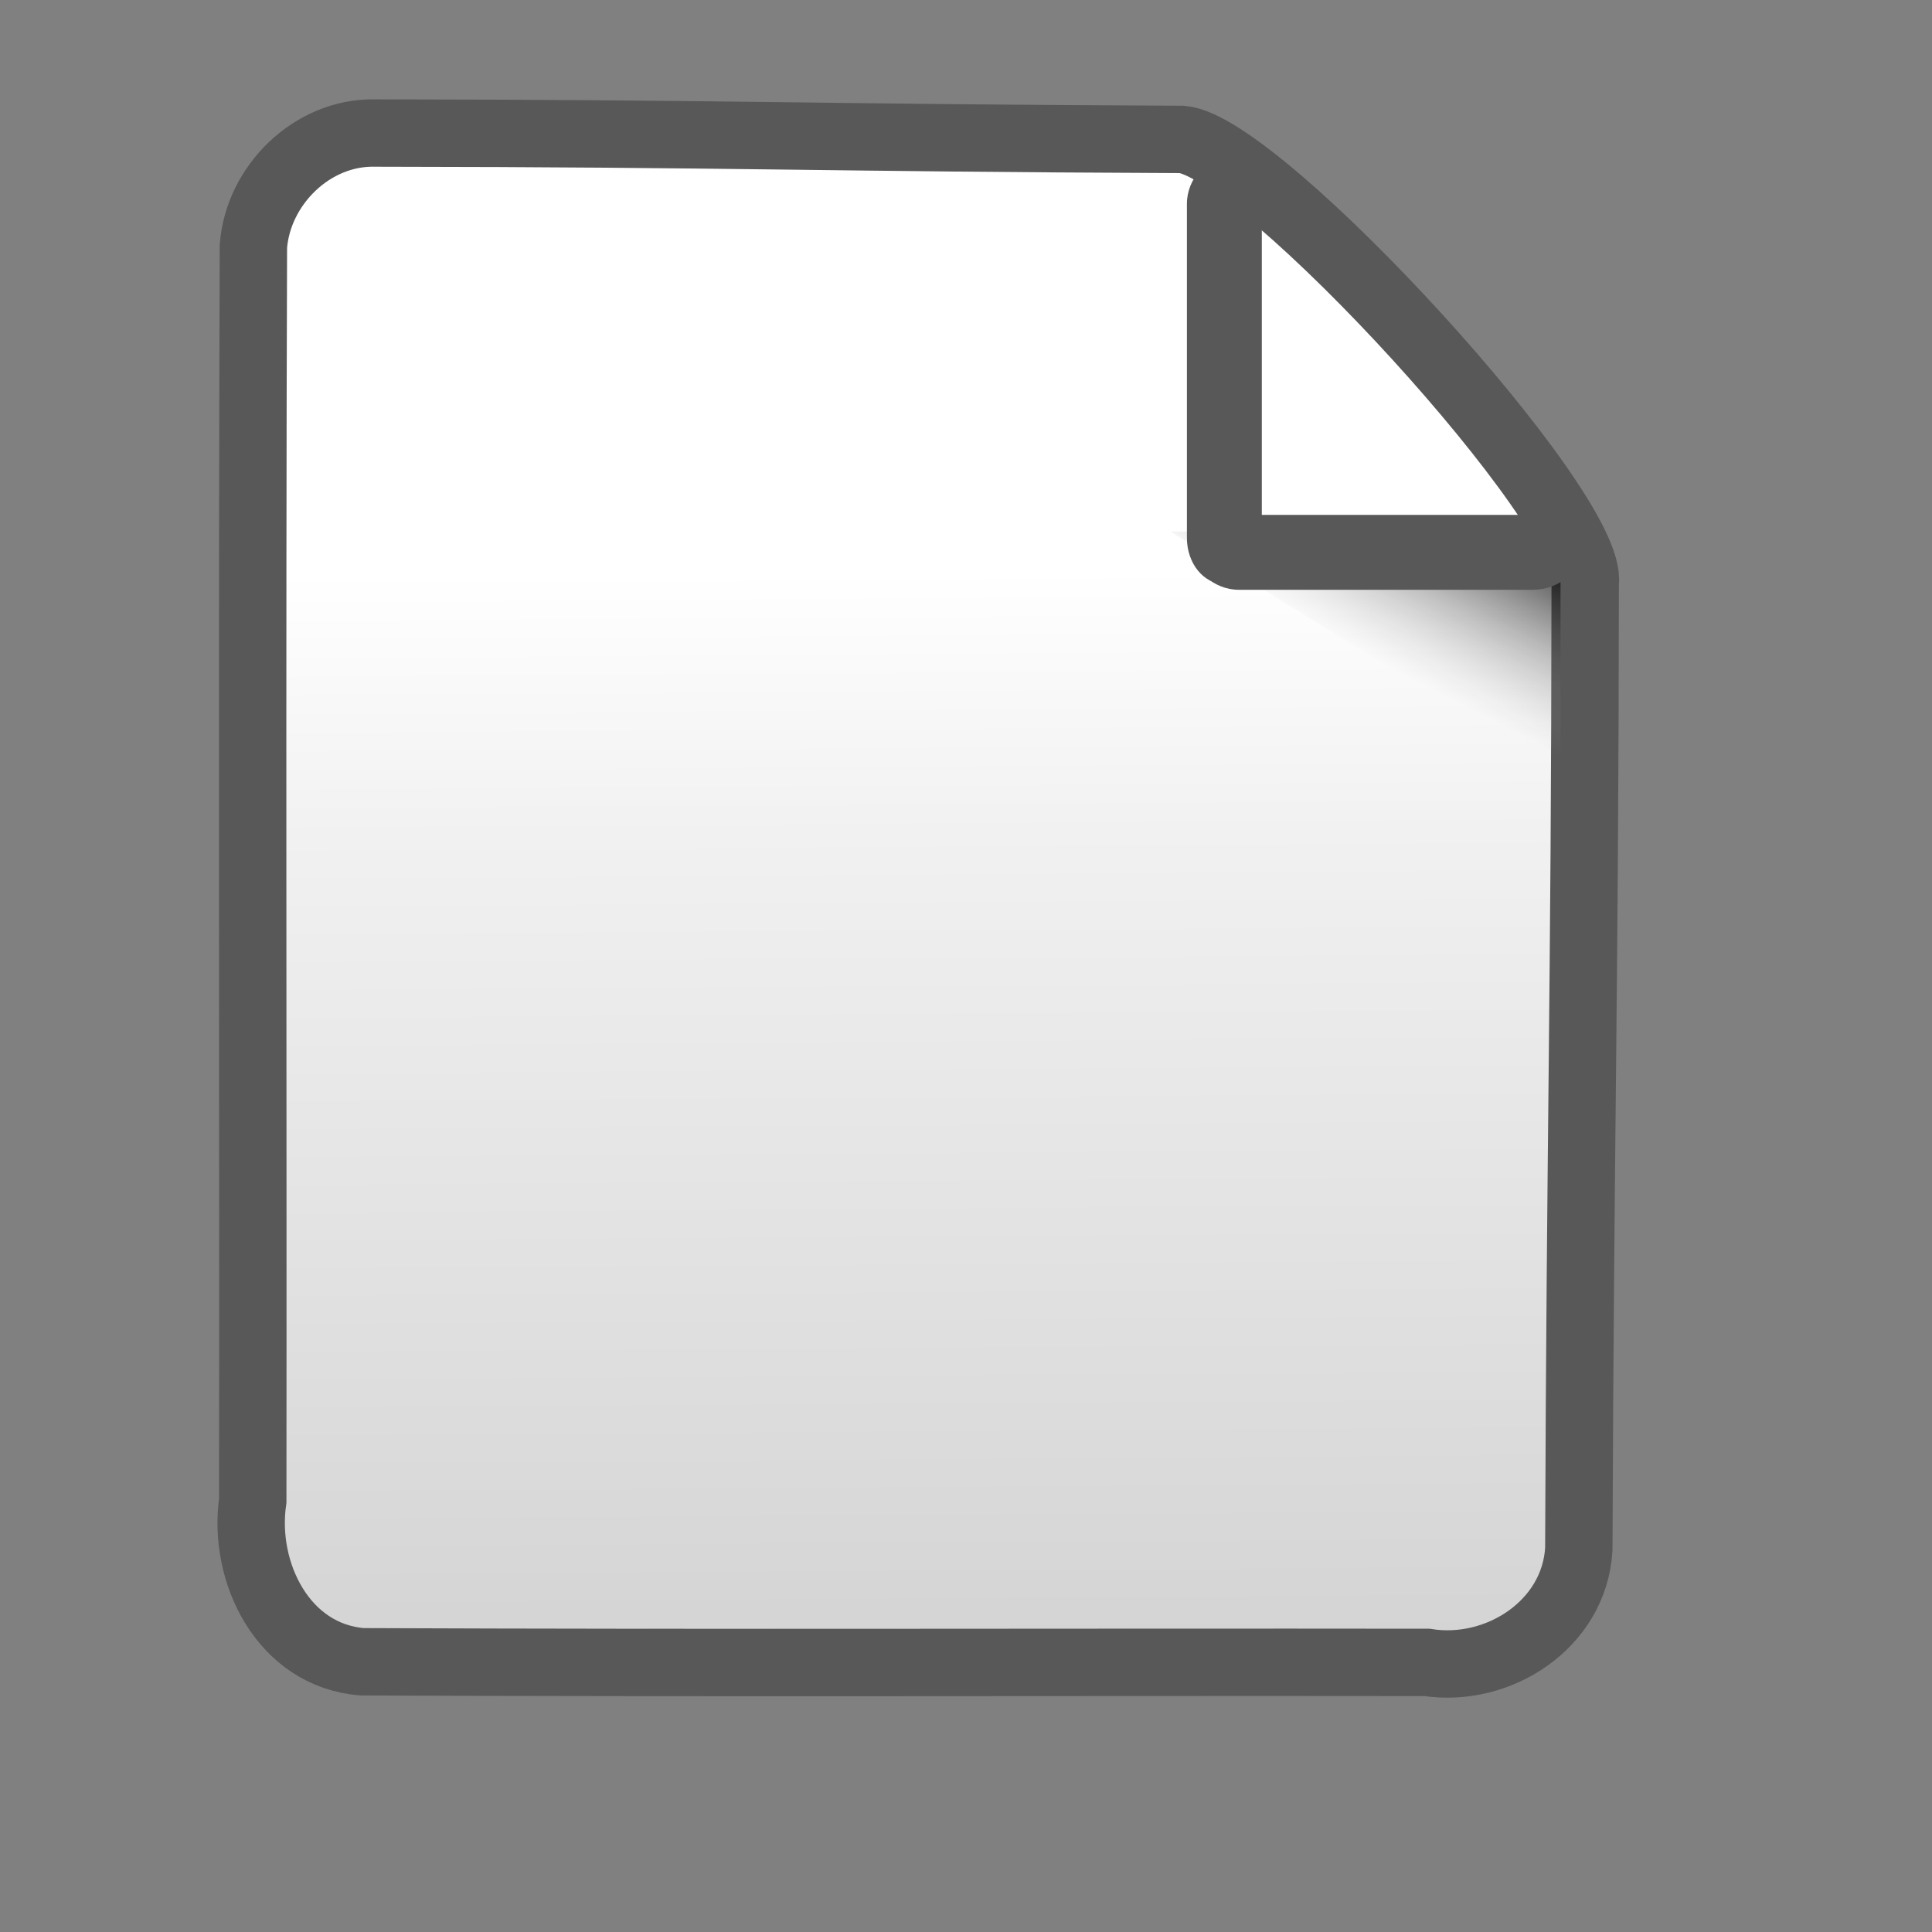 <?xml version="1.0" encoding="UTF-8" standalone="no"?>
<!DOCTYPE svg PUBLIC "-//W3C//DTD SVG 20010904//EN"
"http://www.w3.org/TR/2001/REC-SVG-20010904/DTD/svg10.dtd">
<!-- Created with Inkscape (http://www.inkscape.org/) -->
<svg
   id="svg1"
   sodipodi:version="0.32"
   inkscape:version="0.40"
   width="32pt"
   height="32pt"
   sodipodi:docbase="/root/Desktop/link to stock"
   sodipodi:docname="gtk-new.svg"
   xmlns="http://www.w3.org/2000/svg"
   xmlns:cc="http://web.resource.org/cc/"
   xmlns:inkscape="http://www.inkscape.org/namespaces/inkscape"
   xmlns:sodipodi="http://sodipodi.sourceforge.net/DTD/sodipodi-0.dtd"
   xmlns:rdf="http://www.w3.org/1999/02/22-rdf-syntax-ns#"
   xmlns:dc="http://purl.org/dc/elements/1.1/"
   xmlns:xlink="http://www.w3.org/1999/xlink">
  <rect width="100%" height="100%" fill="#808080" stroke="none"/>
  <defs
     id="defs3">
    <linearGradient
       id="linearGradient846">
      <stop
         style="stop-color:#9f9f9f;stop-opacity:0;"
         offset="0"
         id="stop847" />
      <stop
         style="stop-color:#000000;stop-opacity:0.722;"
         offset="1"
         id="stop848" />
    </linearGradient>
    <linearGradient
       x1="23.281"
       y1="19.466"
       x2="26.007"
       y2="16.167"
       id="linearGradient845"
       xlink:href="#linearGradient846"
       gradientUnits="userSpaceOnUse"
       gradientTransform="matrix(1.222,0,0,0.762,2.37,0)" />
    <linearGradient
       id="linearGradient2907">
      <stop
         style="stop-color:#afafaf;stop-opacity:1;"
         offset="0"
         id="stop2908" />
      <stop
         style="stop-color:#f1f1f1;stop-opacity:1;"
         offset="0.875"
         id="stop1661" />
      <stop
         style="stop-color:#f8f8f8;stop-opacity:1;"
         offset="0.938"
         id="stop1662" />
      <stop
         style="stop-color:#ffffff;stop-opacity:1;"
         offset="1"
         id="stop2909" />
    </linearGradient>
    <linearGradient
       id="linearGradient1723">
      <stop
         style="stop-color:#ffffff;stop-opacity:1;"
         offset="0"
         id="stop1784" />
      <stop
         style="stop-color:#656565;stop-opacity:0;"
         offset="1"
         id="stop1725" />
    </linearGradient>
    <linearGradient
       id="linearGradient1851">
      <stop
         style="stop-color:#7a7a7a;stop-opacity:1;"
         offset="0"
         id="stop1852" />
      <stop
         style="stop-color:#7a7a7a;stop-opacity:0;"
         offset="1"
         id="stop1853" />
    </linearGradient>
    <linearGradient
       inkscape:collect="always"
       xlink:href="#linearGradient2907"
       id="linearGradient3983"
       gradientUnits="userSpaceOnUse"
       gradientTransform="scale(0.931,1.074)"
       x1="22.325"
       y1="54.887"
       x2="22.084"
       y2="11.728" />
  </defs>
  <sodipodi:namedview
     id="base"
     pagecolor="#ffffff"
     bordercolor="#666666"
     borderopacity="1.0"
     inkscape:pageopacity="0.0"
     inkscape:pageshadow="2"
     inkscape:zoom="9.8238819"
     inkscape:cx="21.863911"
     inkscape:cy="20.457747"
     inkscape:window-width="709"
     inkscape:window-height="838"
     inkscape:window-x="326"
     inkscape:window-y="0"
     inkscape:current-layer="svg1" />
  <path
     style="fill:url(#linearGradient3983);fill-opacity:1;stroke:#585858;stroke-width:1.488;stroke-linecap:butt;stroke-linejoin:miter;stroke-miterlimit:4;stroke-opacity:1"
     d="M 8.276,2.938 C 16.338,2.947 18.039,3.046 26.101,3.079 C 27.847,3.217 35.238,11.292 35.008,12.876 C 34.999,22.108 34.899,24.978 34.867,34.209 C 34.771,35.877 33.087,36.959 31.513,36.713 C 23.675,36.703 15.837,36.732 7.999,36.699 C 6.253,36.561 5.352,34.721 5.582,33.137 C 5.591,23.905 5.564,14.673 5.596,5.441 C 5.699,4.086 6.897,2.911 8.276,2.938 z "
     id="rect4302"
     sodipodi:nodetypes="ccccccccc" />
  <path
     d="M 25.849,11.737 C 25.849,11.737 34.463,17.112 34.463,17.112 C 34.463,17.112 34.463,11.797 34.463,11.797 L 25.849,11.737 z "
     style="fill:url(#linearGradient845);fill-opacity:1;fill-rule:evenodd;stroke-width:0.375;stroke-linejoin:bevel;stroke-opacity:0.245"
     id="path843" />
  <rect
     style="fill:#585858;fill-opacity:1;fill-rule:nonzero;stroke:none;stroke-width:0.675;stroke-linecap:butt;stroke-linejoin:miter;stroke-miterlimit:4;stroke-opacity:1"
     id="rect6228"
     width="8.525"
     height="1.654"
     x="26.339"
     y="11.371"
     rx="1.018"
     ry="2.036" />
  <rect
     style="fill:#585858;fill-opacity:1;fill-rule:nonzero;stroke:none;stroke-width:0.675;stroke-linecap:butt;stroke-linejoin:miter;stroke-miterlimit:4;stroke-opacity:1"
     id="rect6850"
     width="9.416"
     height="1.654"
     x="3.482"
     y="-27.866"
     rx="1.018"
     ry="2.036"
     transform="matrix(0,1,-1,0,0,0)" />
</svg>
